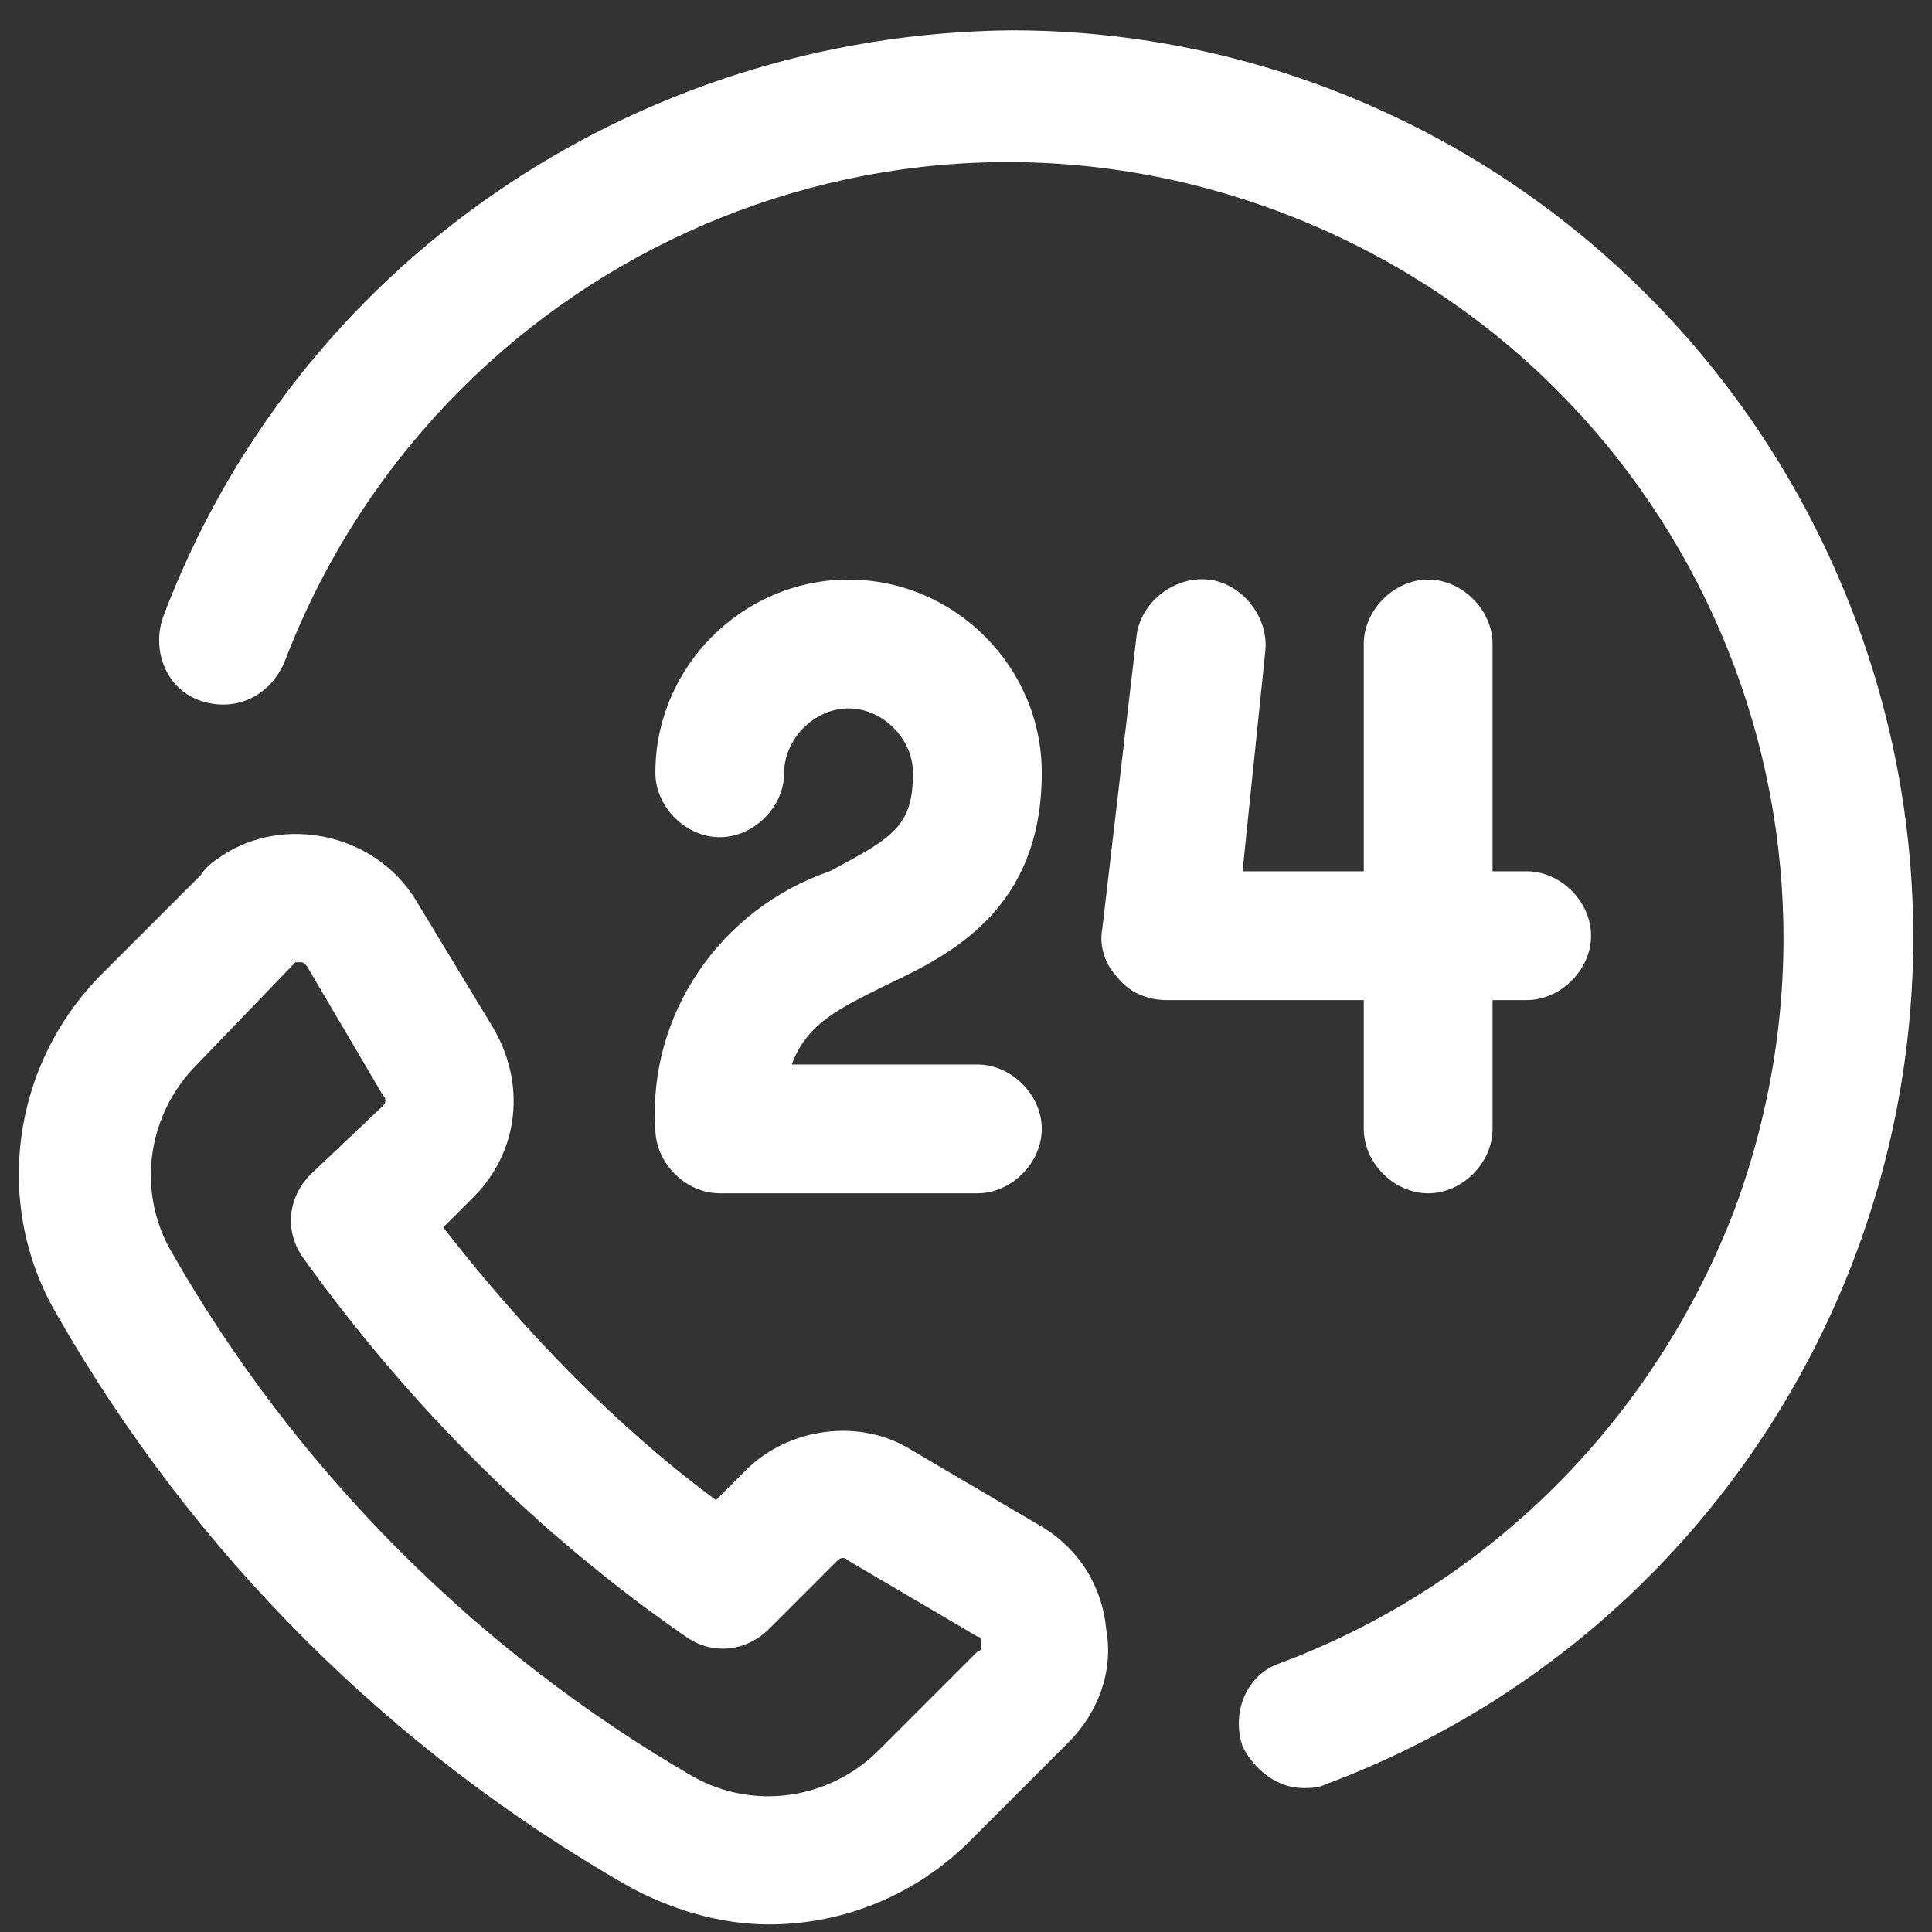 <svg xmlns="http://www.w3.org/2000/svg" xmlns:xlink="http://www.w3.org/1999/xlink" id="Layer_1" x="0px" y="0px" viewBox="0 0 51 51" style="enable-background:new 0 0 51 51;" xml:space="preserve"><rect x="0" y="0" width="51" height="51" fill="#333333" stroke="none"/><style type="text/css">	.st0{fill:#FFFFFF;}</style><path class="st0" d="M27.5,40.3l-3.4-2c-1.4-0.9-3.3-0.6-4.4,0.5l-0.8,0.8c-2.7-2-5.1-4.5-7.2-7.2l0.8-0.8c1.2-1.2,1.4-3,0.5-4.5  L11,23.8c-1-1.7-3.3-2.3-5-1.3c-0.3,0.2-0.5,0.3-0.7,0.6l-2.6,2.6c-2.4,2.4-2.9,6.1-1.2,9c3.6,6.3,8.8,11.5,15.1,15.1  c1.1,0.6,2.4,1,3.7,1c2,0,3.9-0.8,5.3-2.2l2.6-2.6c0.8-0.8,1.2-1.9,1-3C29.1,41.9,28.5,40.9,27.5,40.3z M25.8,43.6l-2.6,2.6  c-1.3,1.3-3.3,1.6-4.9,0.7C12.6,43.6,7.8,38.8,4.5,33c-0.9-1.6-0.6-3.6,0.7-4.9l2.6-2.7c0.1,0,0.1,0,0.2,0H7.9c0.1,0,0.1,0,0.2,0.1  l2,3.4c0.1,0.1,0.1,0.2,0,0.3l-1.9,1.8c-0.6,0.6-0.7,1.5-0.2,2.2c2.8,3.9,6.2,7.3,10.1,10c0.7,0.5,1.6,0.4,2.2-0.2l1.8-1.8  c0.1-0.1,0.2-0.1,0.3,0l3.4,2c0.1,0,0.1,0.1,0.1,0.2C25.9,43.5,25.9,43.6,25.8,43.6z"></path><path class="st0" d="M21.9,23c-2.9,1-4.8,3.8-4.6,6.8c0,0.9,0.8,1.7,1.7,1.7h6.8c0.9,0,1.7-0.8,1.7-1.7c0-0.9-0.8-1.7-1.7-1.7h-4.9  c0.4-1.1,1.3-1.5,2.5-2.1c1.7-0.8,4.1-2,4.1-5.6c0-2.8-2.3-5.1-5.1-5.1s-5.1,2.3-5.1,5.1c0,0.9,0.8,1.7,1.7,1.7  c0.9,0,1.7-0.8,1.7-1.7c0-0.9,0.8-1.7,1.7-1.7c0.9,0,1.7,0.8,1.7,1.7C24.1,21.8,23.6,22.1,21.9,23z"></path><path class="st0" d="M36,29.8c0,0.9,0.8,1.7,1.7,1.7c0.9,0,1.7-0.8,1.7-1.7v-3.4h0.9c0.9,0,1.7-0.8,1.7-1.7c0-0.9-0.8-1.7-1.7-1.7  h-0.9v-6c0-0.9-0.8-1.7-1.7-1.7c-0.9,0-1.7,0.8-1.7,1.7V23h-3.2l0.6-5.8c0.1-0.9-0.6-1.8-1.5-1.9c-0.9-0.1-1.8,0.6-1.9,1.5l-0.9,7.7  c-0.1,0.5,0.1,1,0.4,1.3c0.3,0.4,0.8,0.6,1.3,0.6H36L36,29.8z"></path><path class="st0" d="M26.7,0.8C16.7,0.9,7.8,7,4.3,16.3c-0.3,0.9,0.1,1.9,1,2.2h0c0.9,0.3,1.8-0.1,2.2-1C11.5,7,23.2,1.6,33.8,5.6  c10.6,4,15.9,15.7,12,26.3c-2.1,5.5-6.4,9.9-12,12c-0.9,0.3-1.3,1.3-1,2.2c0.3,0.6,0.9,1.1,1.6,1.1c0.2,0,0.4,0,0.6-0.1  c12.3-4.6,18.6-18.3,14-30.7C45.5,7,36.6,0.8,26.7,0.8z"></path></svg>